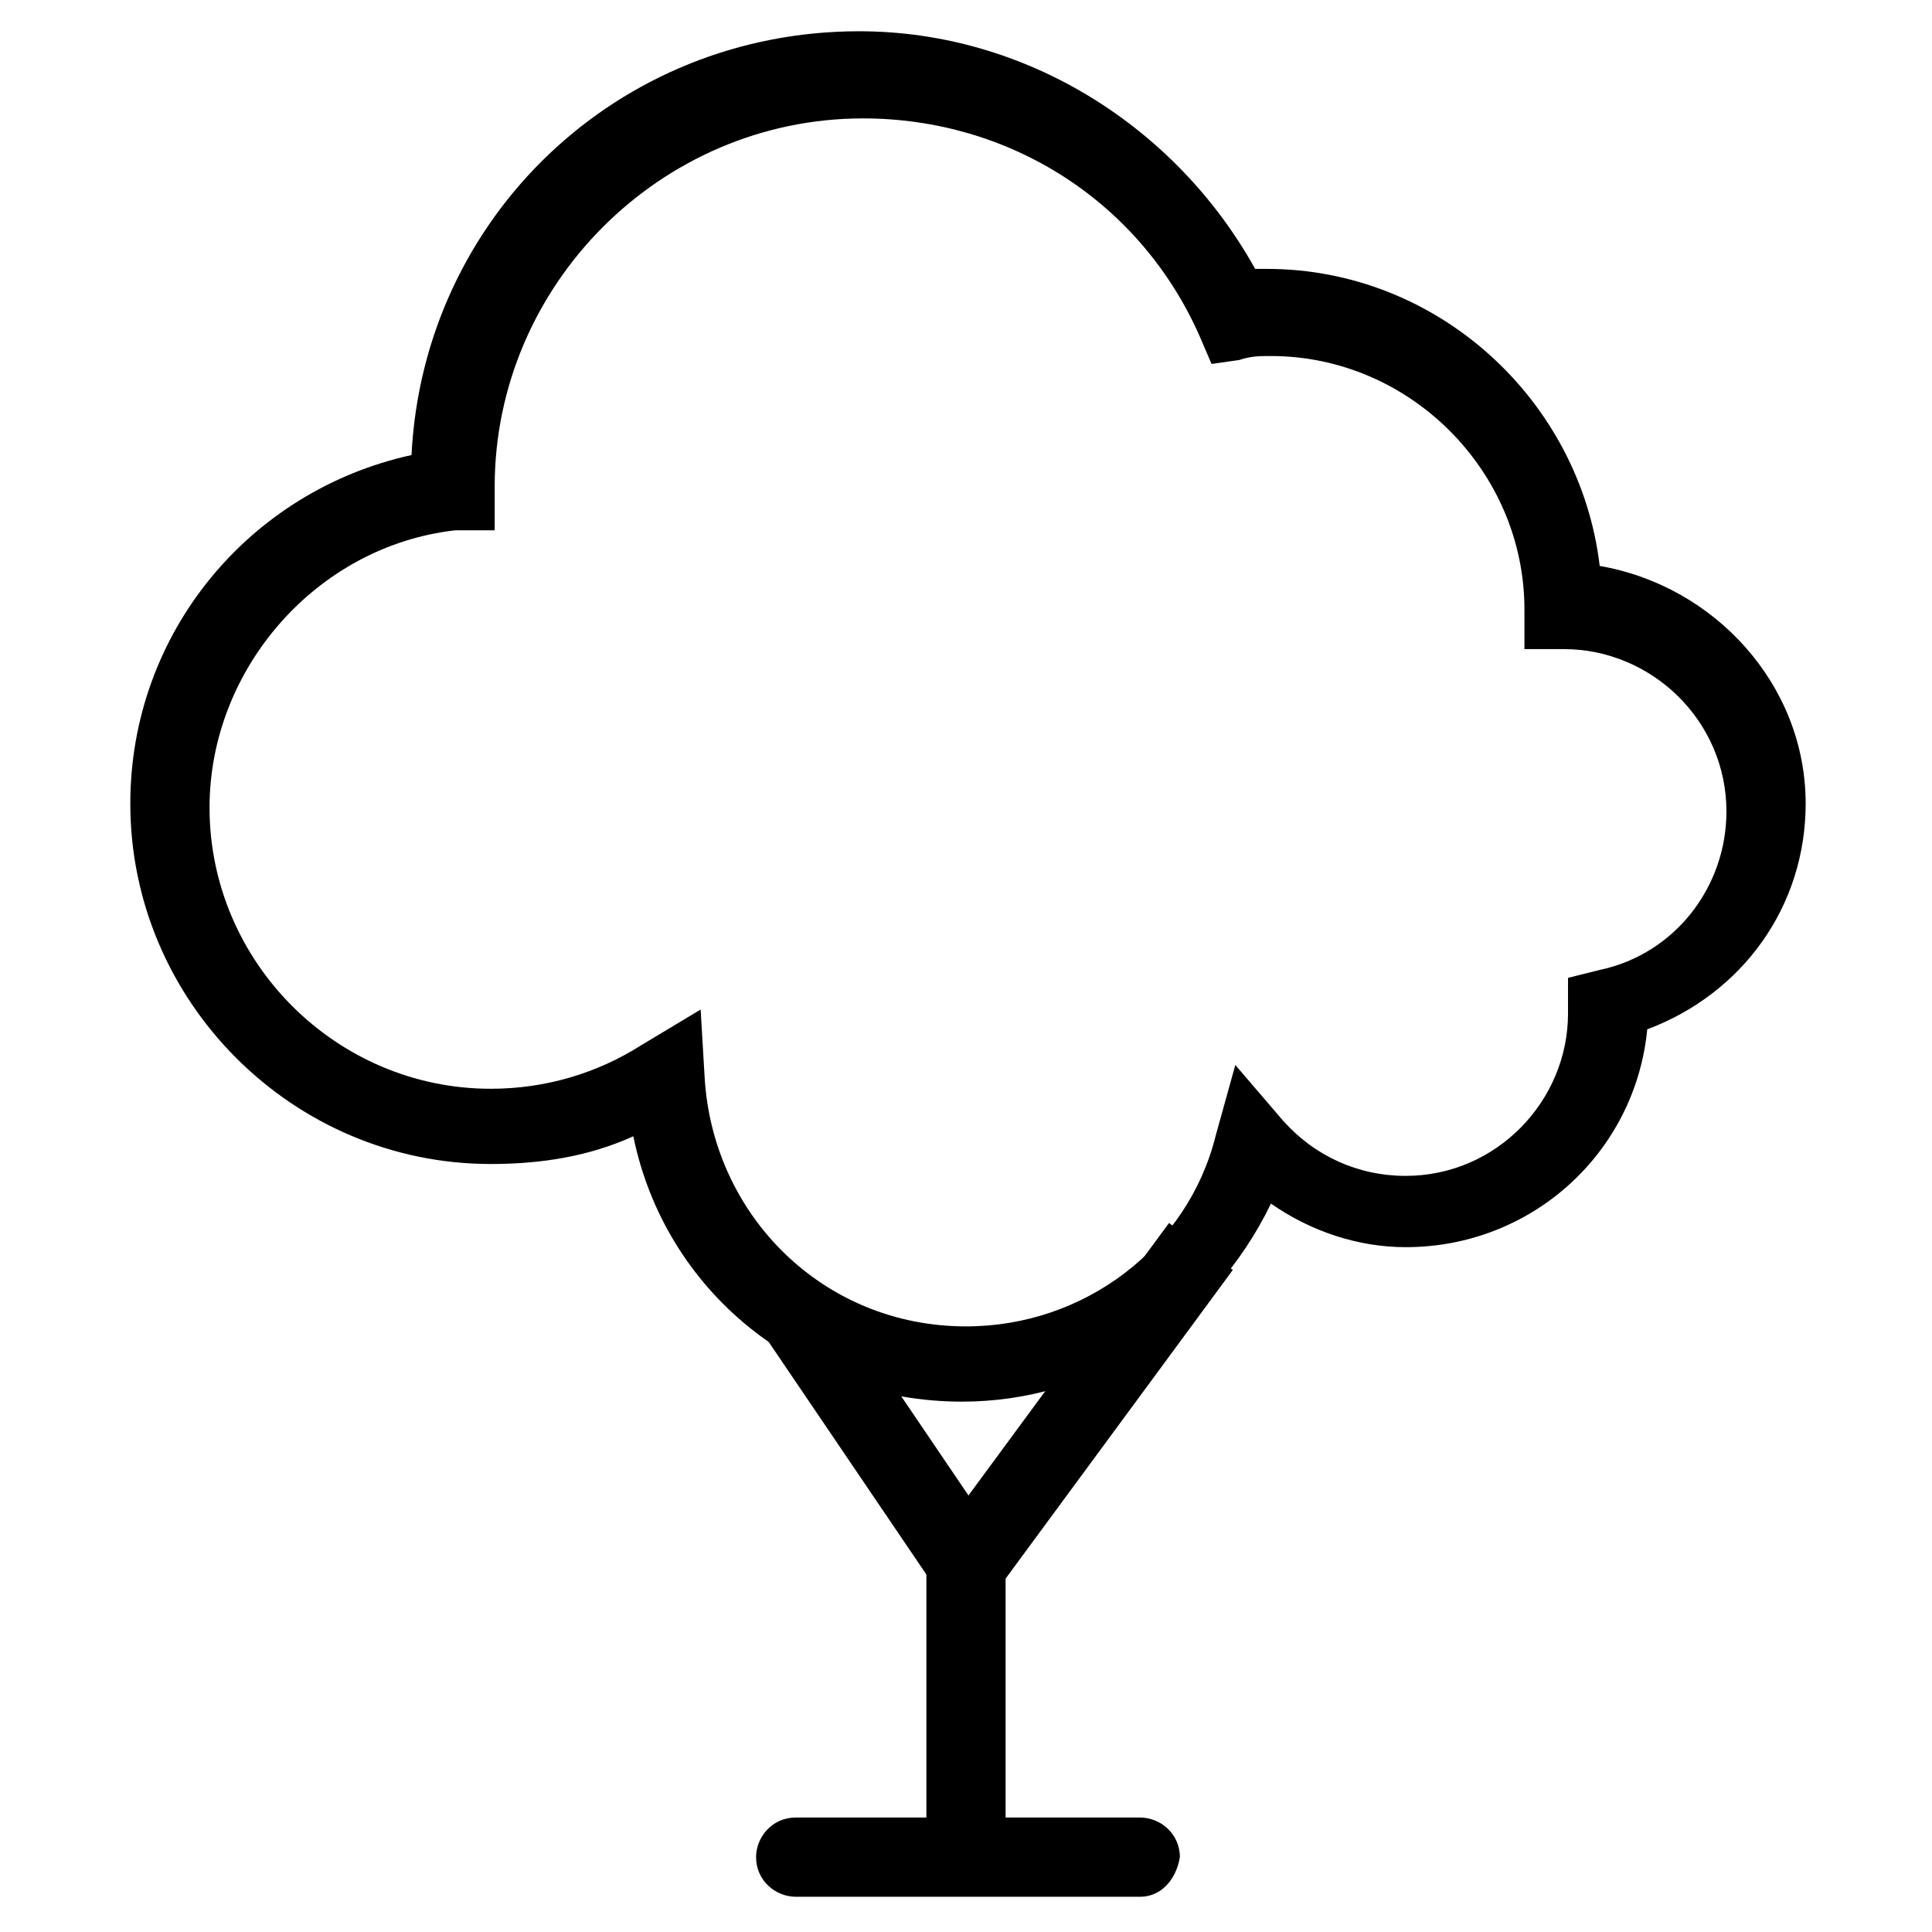 <?xml version="1.0" encoding="UTF-8"?>
<!-- Uploaded to: ICON Repo, www.svgrepo.com, Generator: ICON Repo Mixer Tools -->
<svg fill="#000000" width="800px" height="800px" version="1.1" viewBox="144 144 512 512" xmlns="http://www.w3.org/2000/svg">
 <g>
  <path d="m398.95 515.45c-43.035 0-78.719-29.391-87.117-70.324-11.547 5.246-24.141 7.348-37.785 7.348-52.48 0-95.516-43.035-95.516-95.516 0-45.133 31.488-82.918 74.523-92.363 3.148-62.977 54.578-112.31 118.61-112.31 44.082 0 83.969 25.191 104.96 62.977h3.148c45.133 0 82.918 34.637 88.168 78.719 30.438 5.246 54.578 31.488 54.578 62.977 0 27.289-16.793 50.383-41.984 59.828-3.148 32.539-30.438 57.727-64.027 57.727-12.594 0-25.191-4.199-35.688-11.547-15.742 32.543-47.23 52.484-81.867 52.484zm-69.273-103.91 1.051 17.844c2.098 36.734 31.488 66.125 69.273 66.125 31.488 0 58.777-20.992 66.125-50.383l5.246-18.895 12.594 14.695c8.398 9.445 19.941 14.695 32.539 14.695 24.141 0 43.035-19.941 43.035-43.035v-9.445l8.398-2.098c19.941-4.199 33.586-22.043 33.586-41.984 0-24.141-19.941-43.035-43.035-43.035h-10.496v-10.496c0-36.734-30.438-67.176-67.176-67.176-3.148 0-5.246 0-8.398 1.051l-7.348 1.051-3.148-7.348c-15.742-35.688-50.383-57.727-89.215-57.727-53.531 0-97.613 44.082-97.613 97.613v11.547h-10.492c-36.734 4.199-65.074 36.734-65.074 73.473 0 40.934 33.586 74.523 74.523 74.523 14.695 0 28.34-4.199 39.887-11.547z"/>
  <path d="m389.5 558.49h20.992v78.719h-20.992z"/>
  <path d="m453.8 468.11 16.906 12.445-62.219 84.523-16.906-12.445z"/>
  <path d="m363.57 485.61 45.355 66.895-17.375 11.781-45.355-66.895z"/>
  <path d="m446.18 646.66h-91.316c-5.246 0-10.496-4.199-10.496-10.496 0-5.246 4.199-10.496 10.496-10.496h91.316c5.246 0 10.496 4.199 10.496 10.496-1.047 6.297-5.246 10.496-10.496 10.496z"/>
 </g>
</svg>